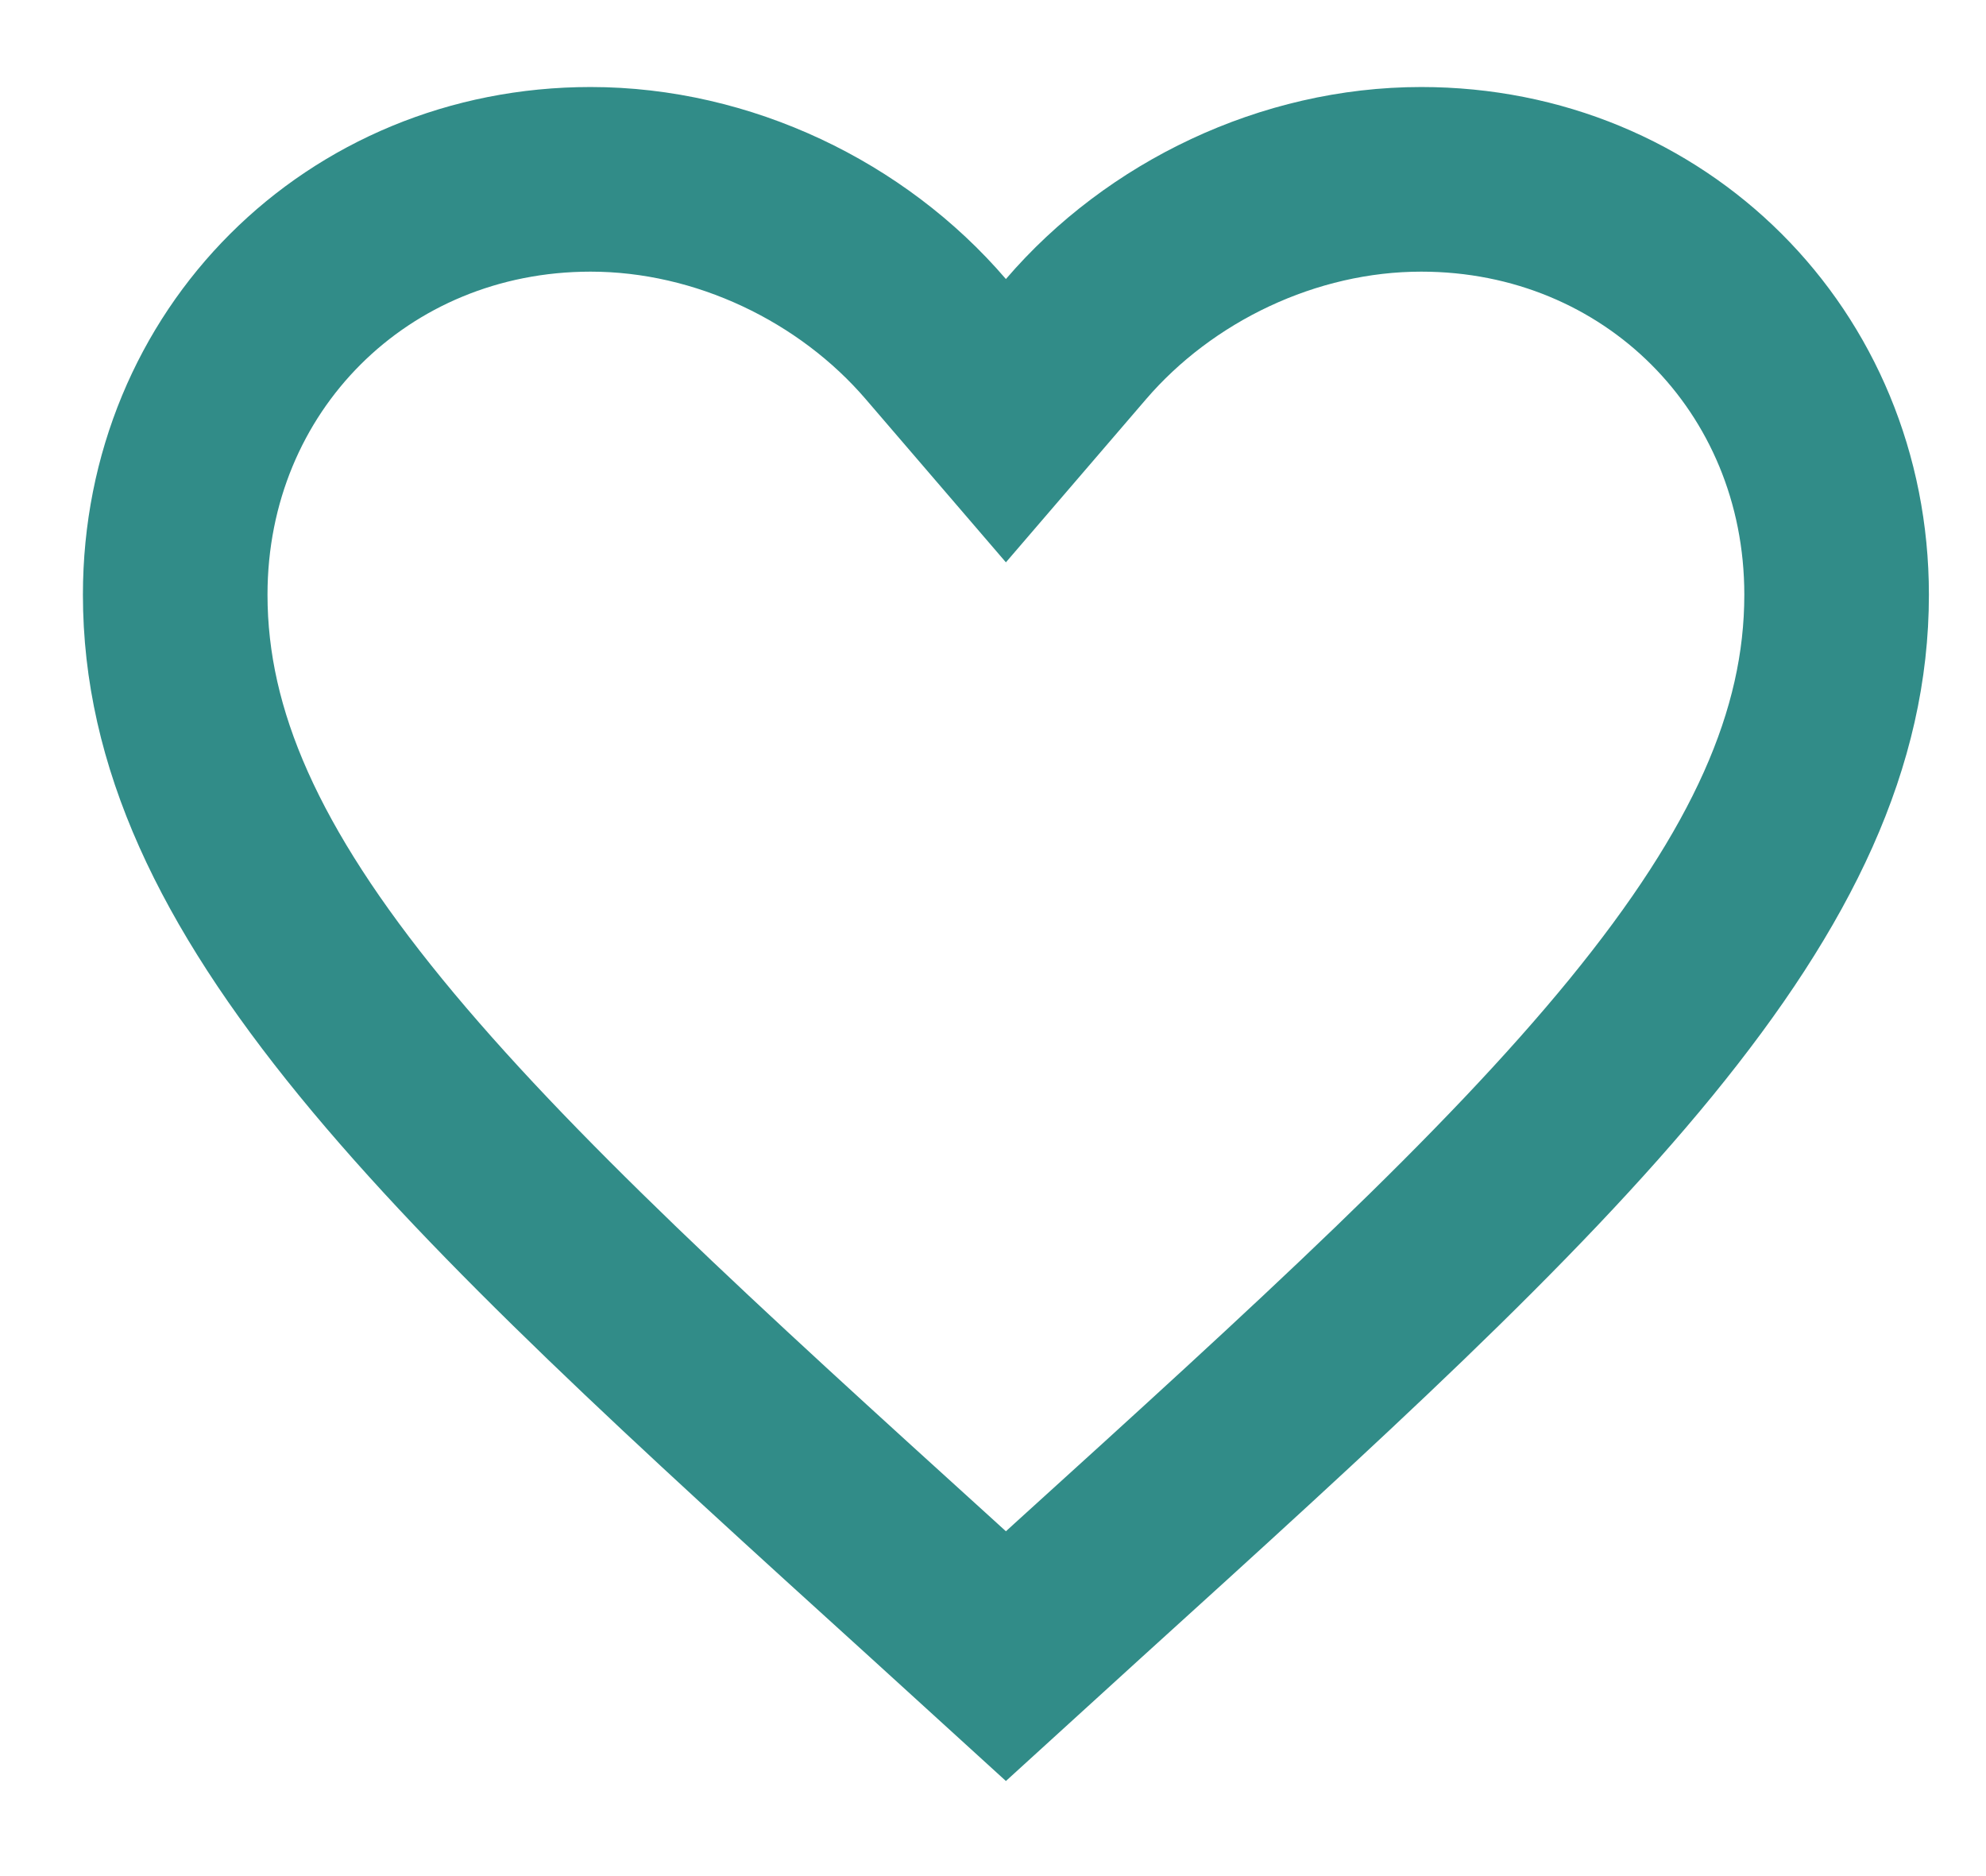 <svg width="18" height="17" viewBox="0 0 18 17" fill="none" xmlns="http://www.w3.org/2000/svg">
<path d="M8.467 14.415L8.466 14.414C6.296 12.446 4.561 10.869 3.36 9.4C2.168 7.941 1.588 6.691 1.588 5.389C1.588 3.267 3.237 1.625 5.353 1.625C6.555 1.625 7.724 2.189 8.482 3.073L9.117 3.812L9.752 3.073C10.511 2.189 11.679 1.625 12.881 1.625C14.997 1.625 16.646 3.267 16.646 5.389C16.646 6.691 16.066 7.941 14.874 9.4C13.673 10.869 11.939 12.446 9.768 14.414L9.767 14.415L9.117 15.007L8.467 14.415Z" stroke="#318C88" stroke-width="1.673"/>
</svg>
